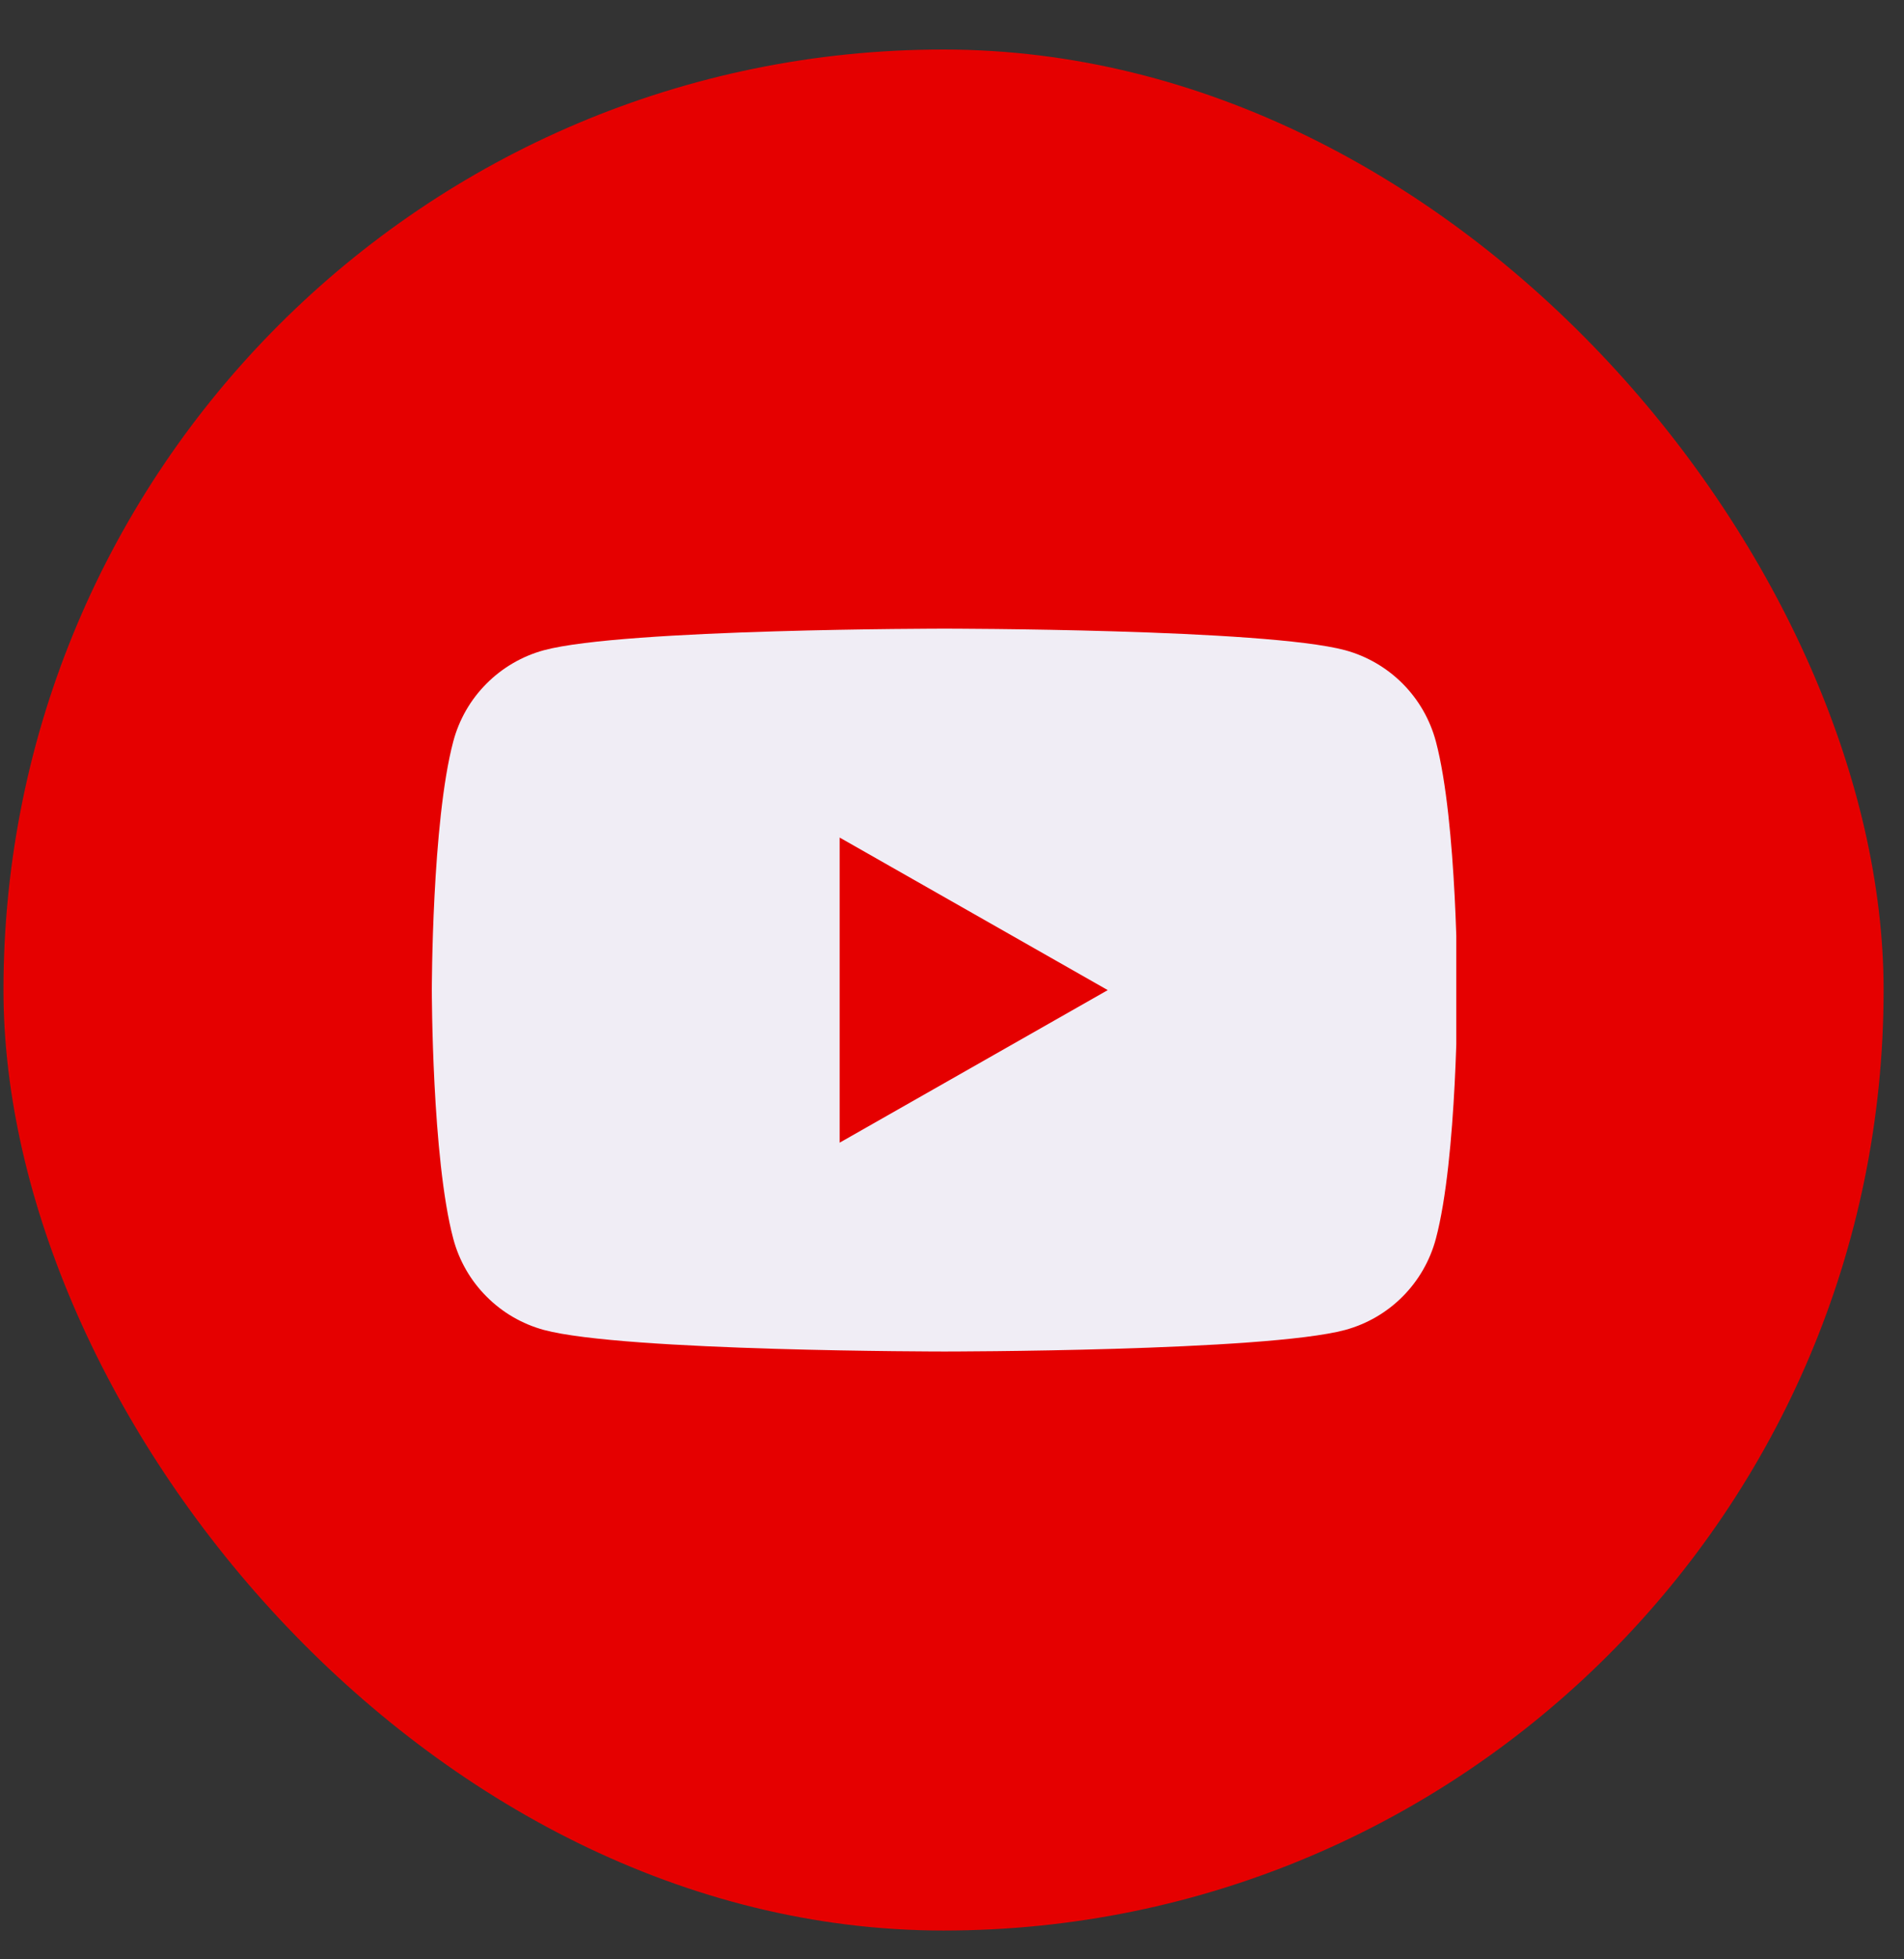 <svg width="35" height="36" viewBox="0 0 35 36" fill="none" xmlns="http://www.w3.org/2000/svg">
<rect x="0" y="0" width="35" height="36" fill="#333333" stroke="none"/>
<rect x="0.064" y="0.91" width="34.561" height="34.561" rx="17.28" fill="#E50000"/>
<g clip-path="url(#clip0_553_110656)">
<path d="M26.395 13.624C26.288 13.223 26.078 12.857 25.786 12.563C25.493 12.269 25.128 12.056 24.728 11.947C23.254 11.551 17.363 11.551 17.363 11.551C17.363 11.551 11.472 11.551 9.998 11.947C9.598 12.056 9.233 12.269 8.941 12.563C8.648 12.857 8.438 13.223 8.332 13.624C7.938 15.105 7.938 18.192 7.938 18.192C7.938 18.192 7.938 21.279 8.332 22.759C8.438 23.16 8.648 23.526 8.941 23.82C9.233 24.115 9.598 24.327 9.998 24.436C11.472 24.832 17.363 24.832 17.363 24.832C17.363 24.832 23.254 24.832 24.728 24.436C25.128 24.327 25.493 24.115 25.786 23.82C26.078 23.526 26.288 23.16 26.395 22.759C26.789 21.279 26.789 18.192 26.789 18.192C26.789 18.192 26.789 15.105 26.395 13.624Z" fill="#F0EDF5"/>
<path d="M15.435 20.995V15.389L20.363 18.192L15.435 20.995Z" fill="#E50000"/>
</g>
<defs>
<clipPath id="clip0_553_110656">
<rect width="18.851" height="18.851" fill="white" transform="translate(7.919 8.766)"/>
</clipPath>
</defs>
</svg>
